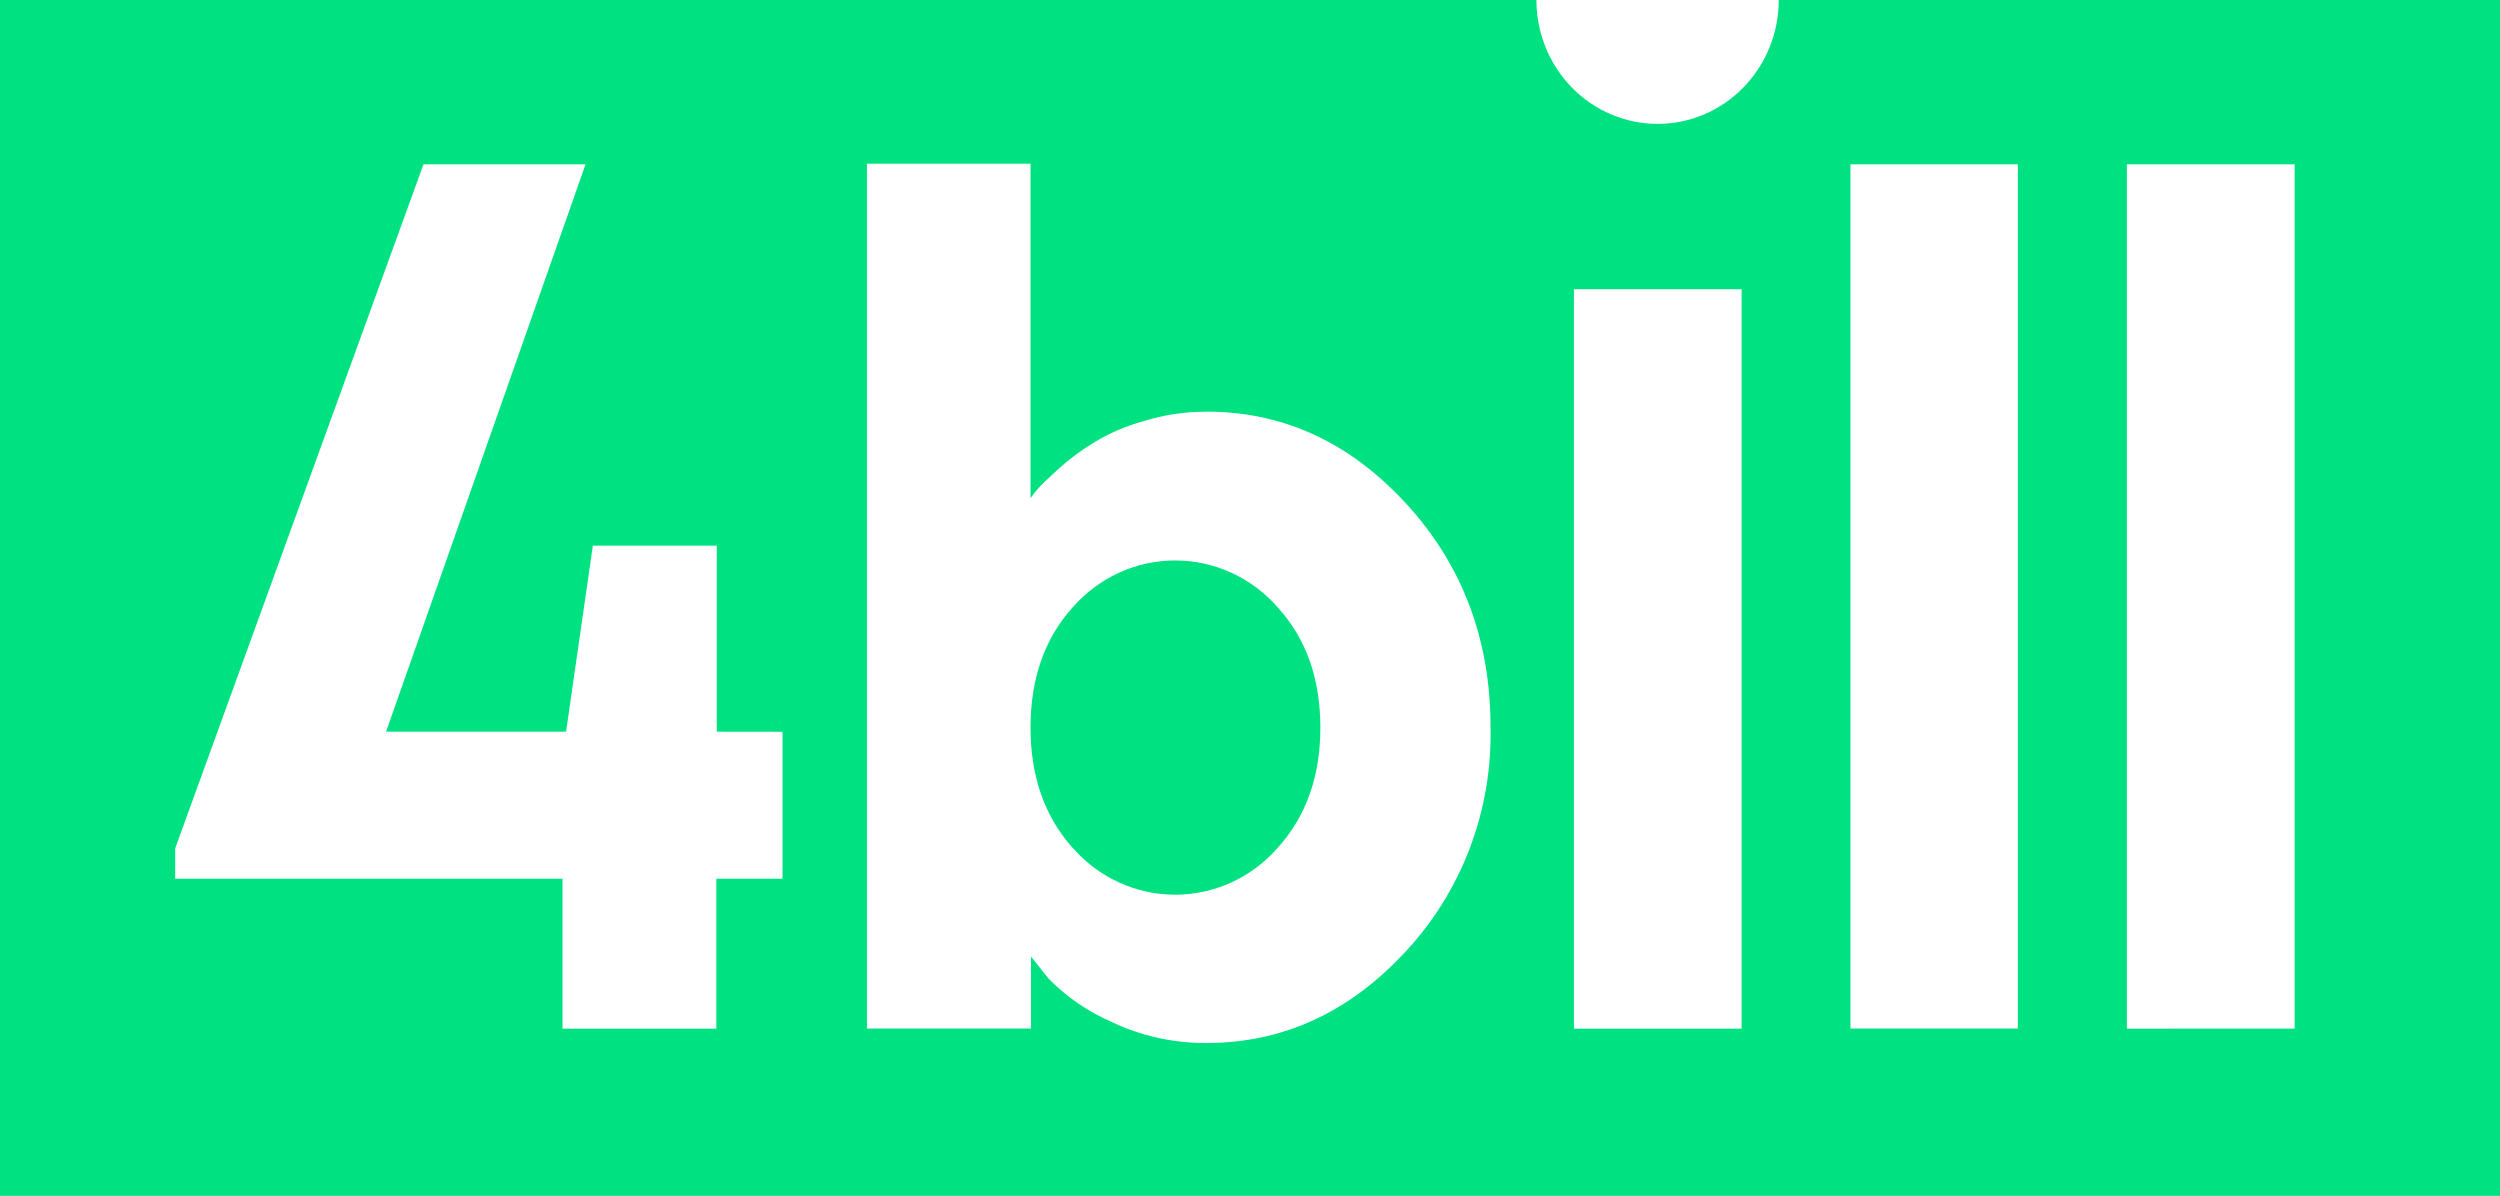 <?xml version="1.0" encoding="UTF-8"?> <svg xmlns="http://www.w3.org/2000/svg" width="439" height="210" viewBox="0 0 439 210" fill="none"> <g clip-path="url(#clip0_840_2)"> <path fill-rule="evenodd" clip-rule="evenodd" d="M373.479 180.632V28.855H402.939V180.616L373.479 180.632ZM276.382 180.632V50.785H305.826V180.632H276.382ZM137.407 128.501V154.31H125.789V180.632H98.775V154.31H30.761V148.972L74.364 28.855H102.82L67.794 128.485H99.402L104.106 95.814H125.868V128.485L137.407 128.501ZM324.938 28.855V180.616H354.336V28.855H324.938ZM188.331 148.844C190.596 151.444 193.374 153.525 196.481 154.95C199.589 156.375 202.956 157.111 206.361 157.111C209.767 157.111 213.134 156.375 216.242 154.95C219.349 153.525 222.127 151.444 224.392 148.844C229.377 143.329 231.865 136.286 231.855 127.715C231.844 119.144 229.357 112.134 224.392 106.683C222.127 104.083 219.349 102.002 216.242 100.577C213.134 99.152 209.767 98.415 206.361 98.415C202.956 98.415 199.589 99.152 196.481 100.577C193.374 102.002 190.596 104.083 188.331 106.683C183.429 112.134 180.973 119.144 180.962 127.715C180.952 136.286 183.408 143.334 188.331 148.86V148.844ZM211.849 72.282C225.332 72.282 237.018 77.663 246.906 88.424C256.794 99.186 261.738 112.283 261.738 127.715C262.062 142.355 256.688 156.528 246.796 167.118C236.919 177.805 225.27 183.149 211.849 183.149C206.082 183.191 200.378 181.92 195.151 179.43C191.06 177.65 187.336 175.093 184.176 171.895L181.04 167.968V180.616H152.239V28.743H180.962V87.479C181.343 86.915 181.762 86.379 182.216 85.876C182.76 85.234 183.967 84.064 185.838 82.365C187.775 80.605 189.876 79.043 192.11 77.7C194.8 76.065 197.696 74.814 200.717 73.981C204.298 72.855 208.024 72.288 211.77 72.298L211.849 72.282ZM312.348 0C312.348 5.769 310.107 11.302 306.117 15.382C302.127 19.462 296.715 21.753 291.073 21.753C285.43 21.753 280.018 19.462 276.028 15.382C272.038 11.302 269.797 5.769 269.797 0H0V210H439V0H312.348Z" fill="#00E281"></path> </g> <defs> <clipPath id="clip0_840_2"> <rect width="439" height="210" fill="white"></rect> </clipPath> </defs> </svg> 